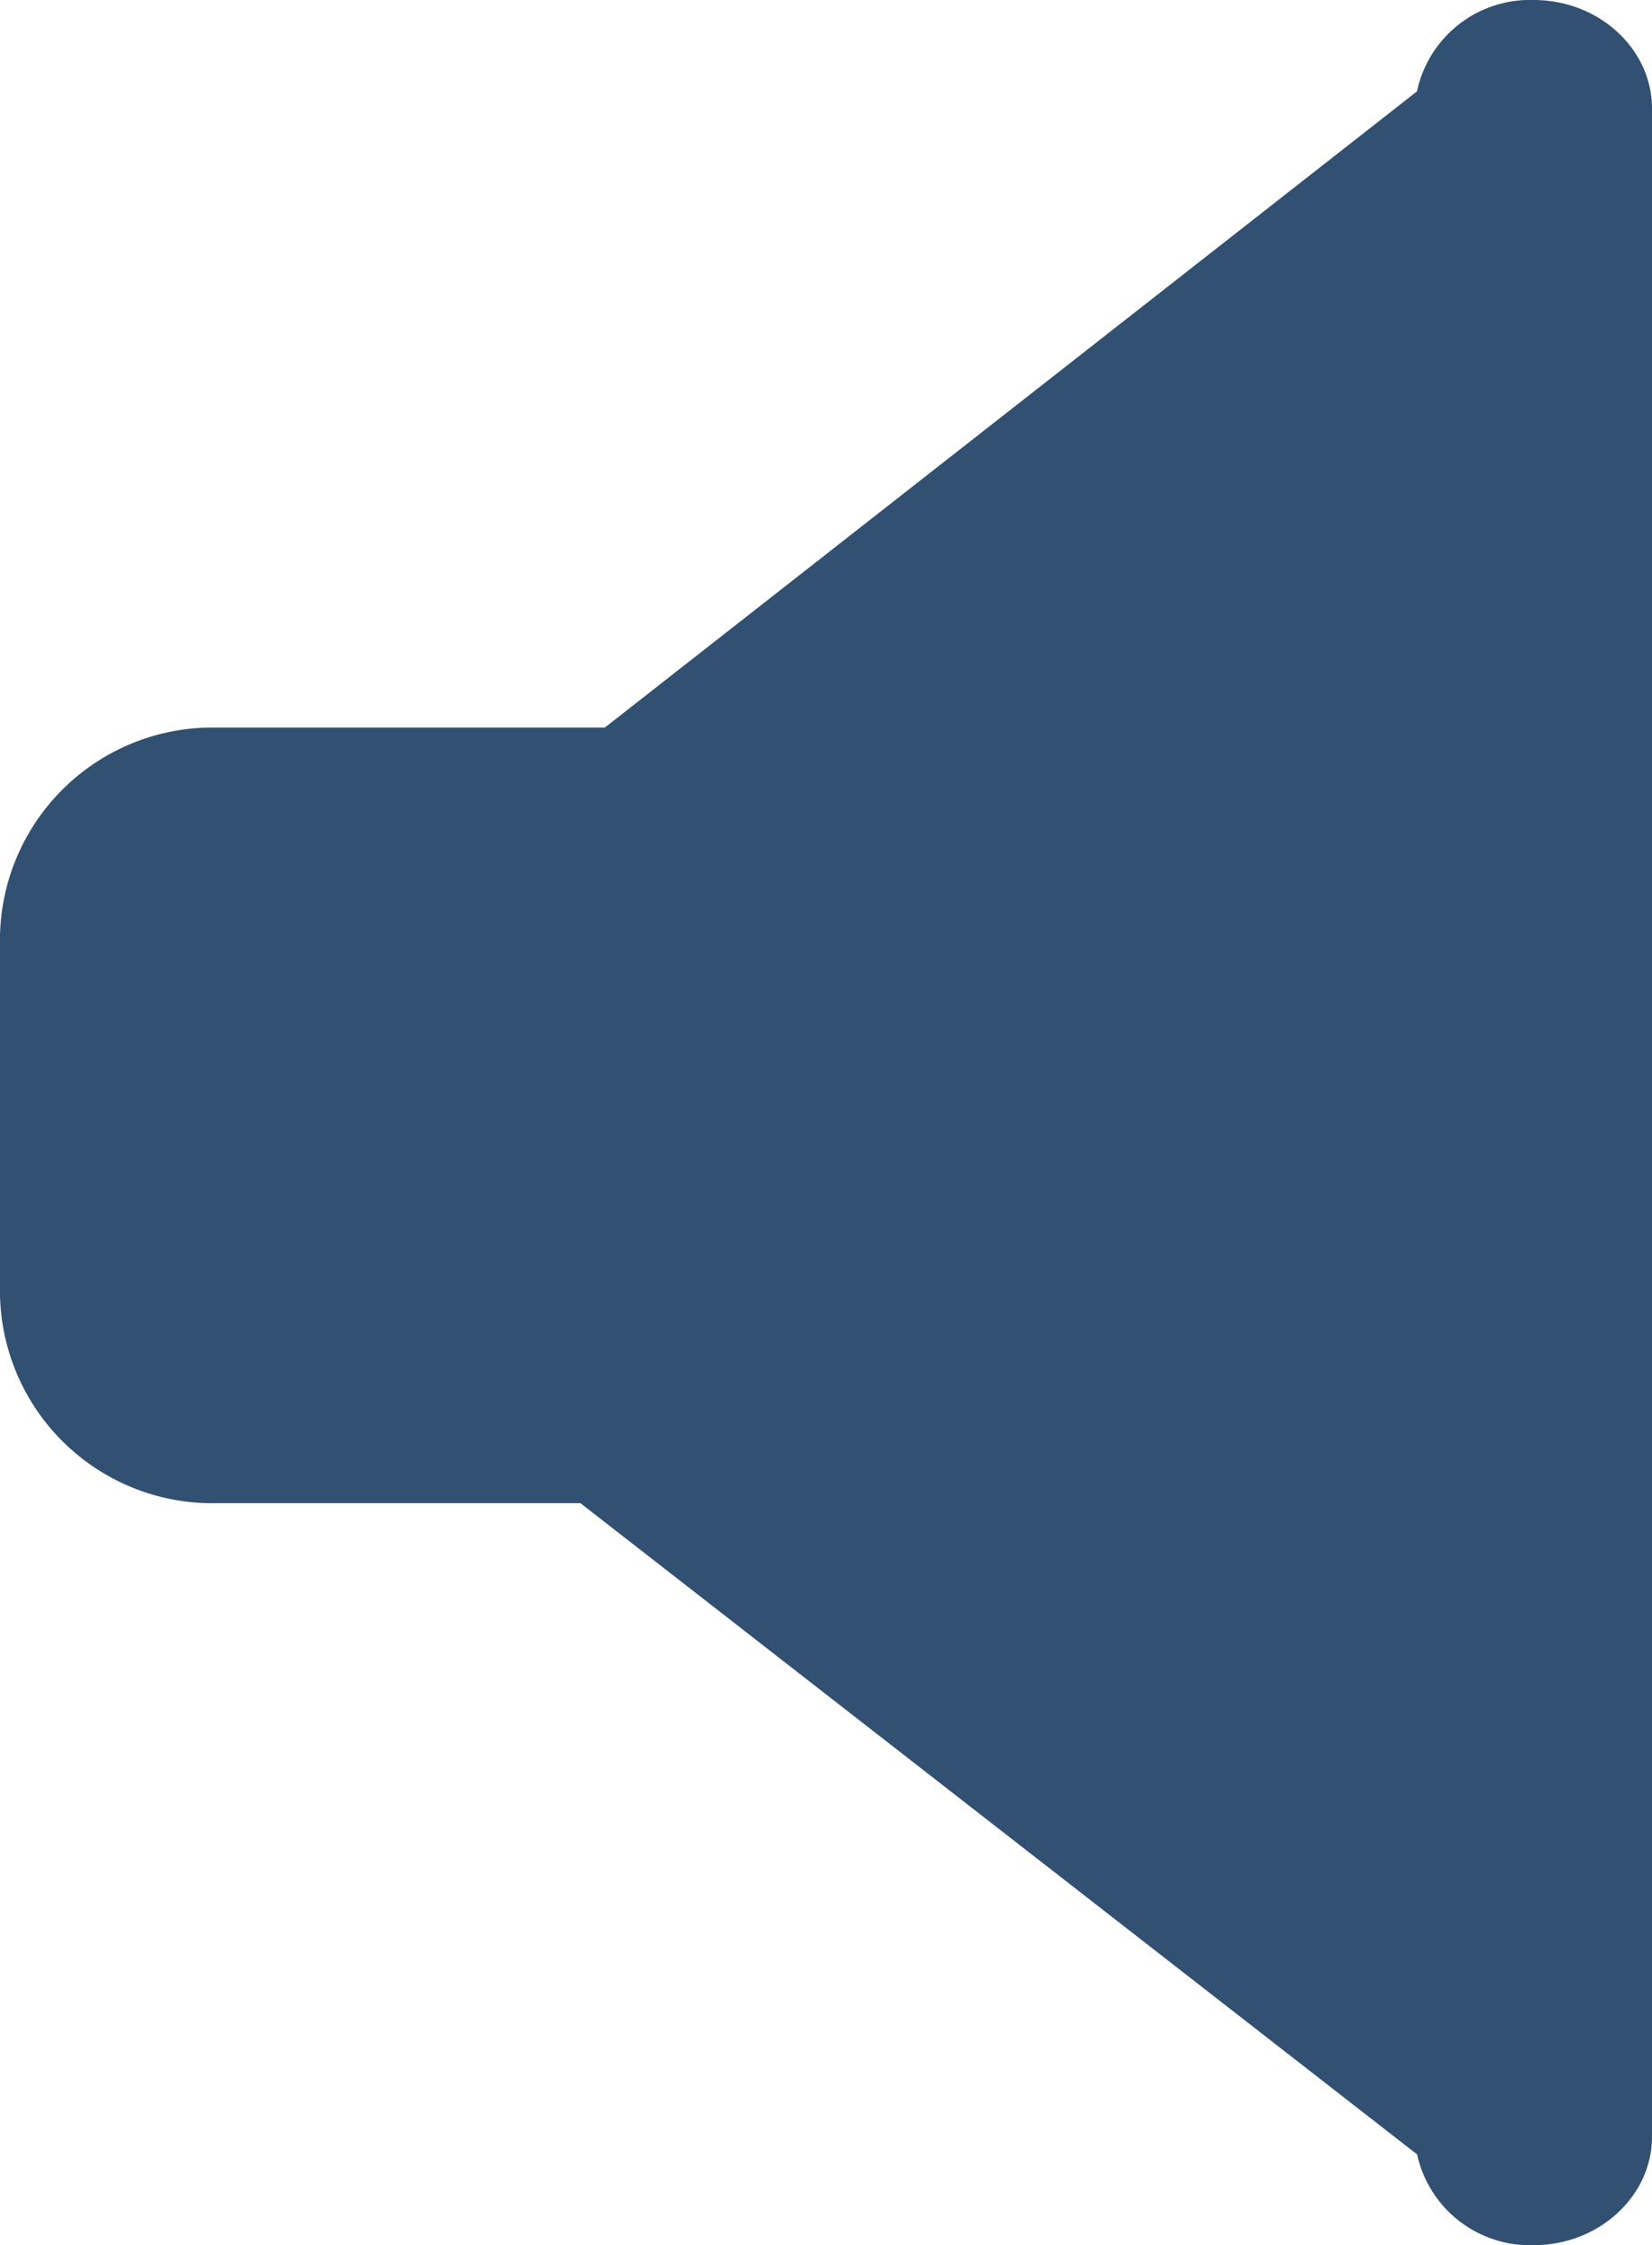 <svg id="Capa_1" data-name="Capa 1" xmlns="http://www.w3.org/2000/svg" viewBox="0 0 101.06 137.29"><defs><style>.cls-1{fill:#325071;}</style></defs><title>oido</title><path class="cls-1" d="M93.82,0a7.07,7.07,0,0,0-7.14,5.59L37,44.49H12.77A13,13,0,0,0,0,57.74V78.66A13,13,0,0,0,12.77,91.92H35.51l51.18,39.82a7.07,7.07,0,0,0,7.13,5.55c4,0,7.24-3,7.24-6.63V6.63C101.06,3,97.82,0,93.82,0Z"/></svg>
